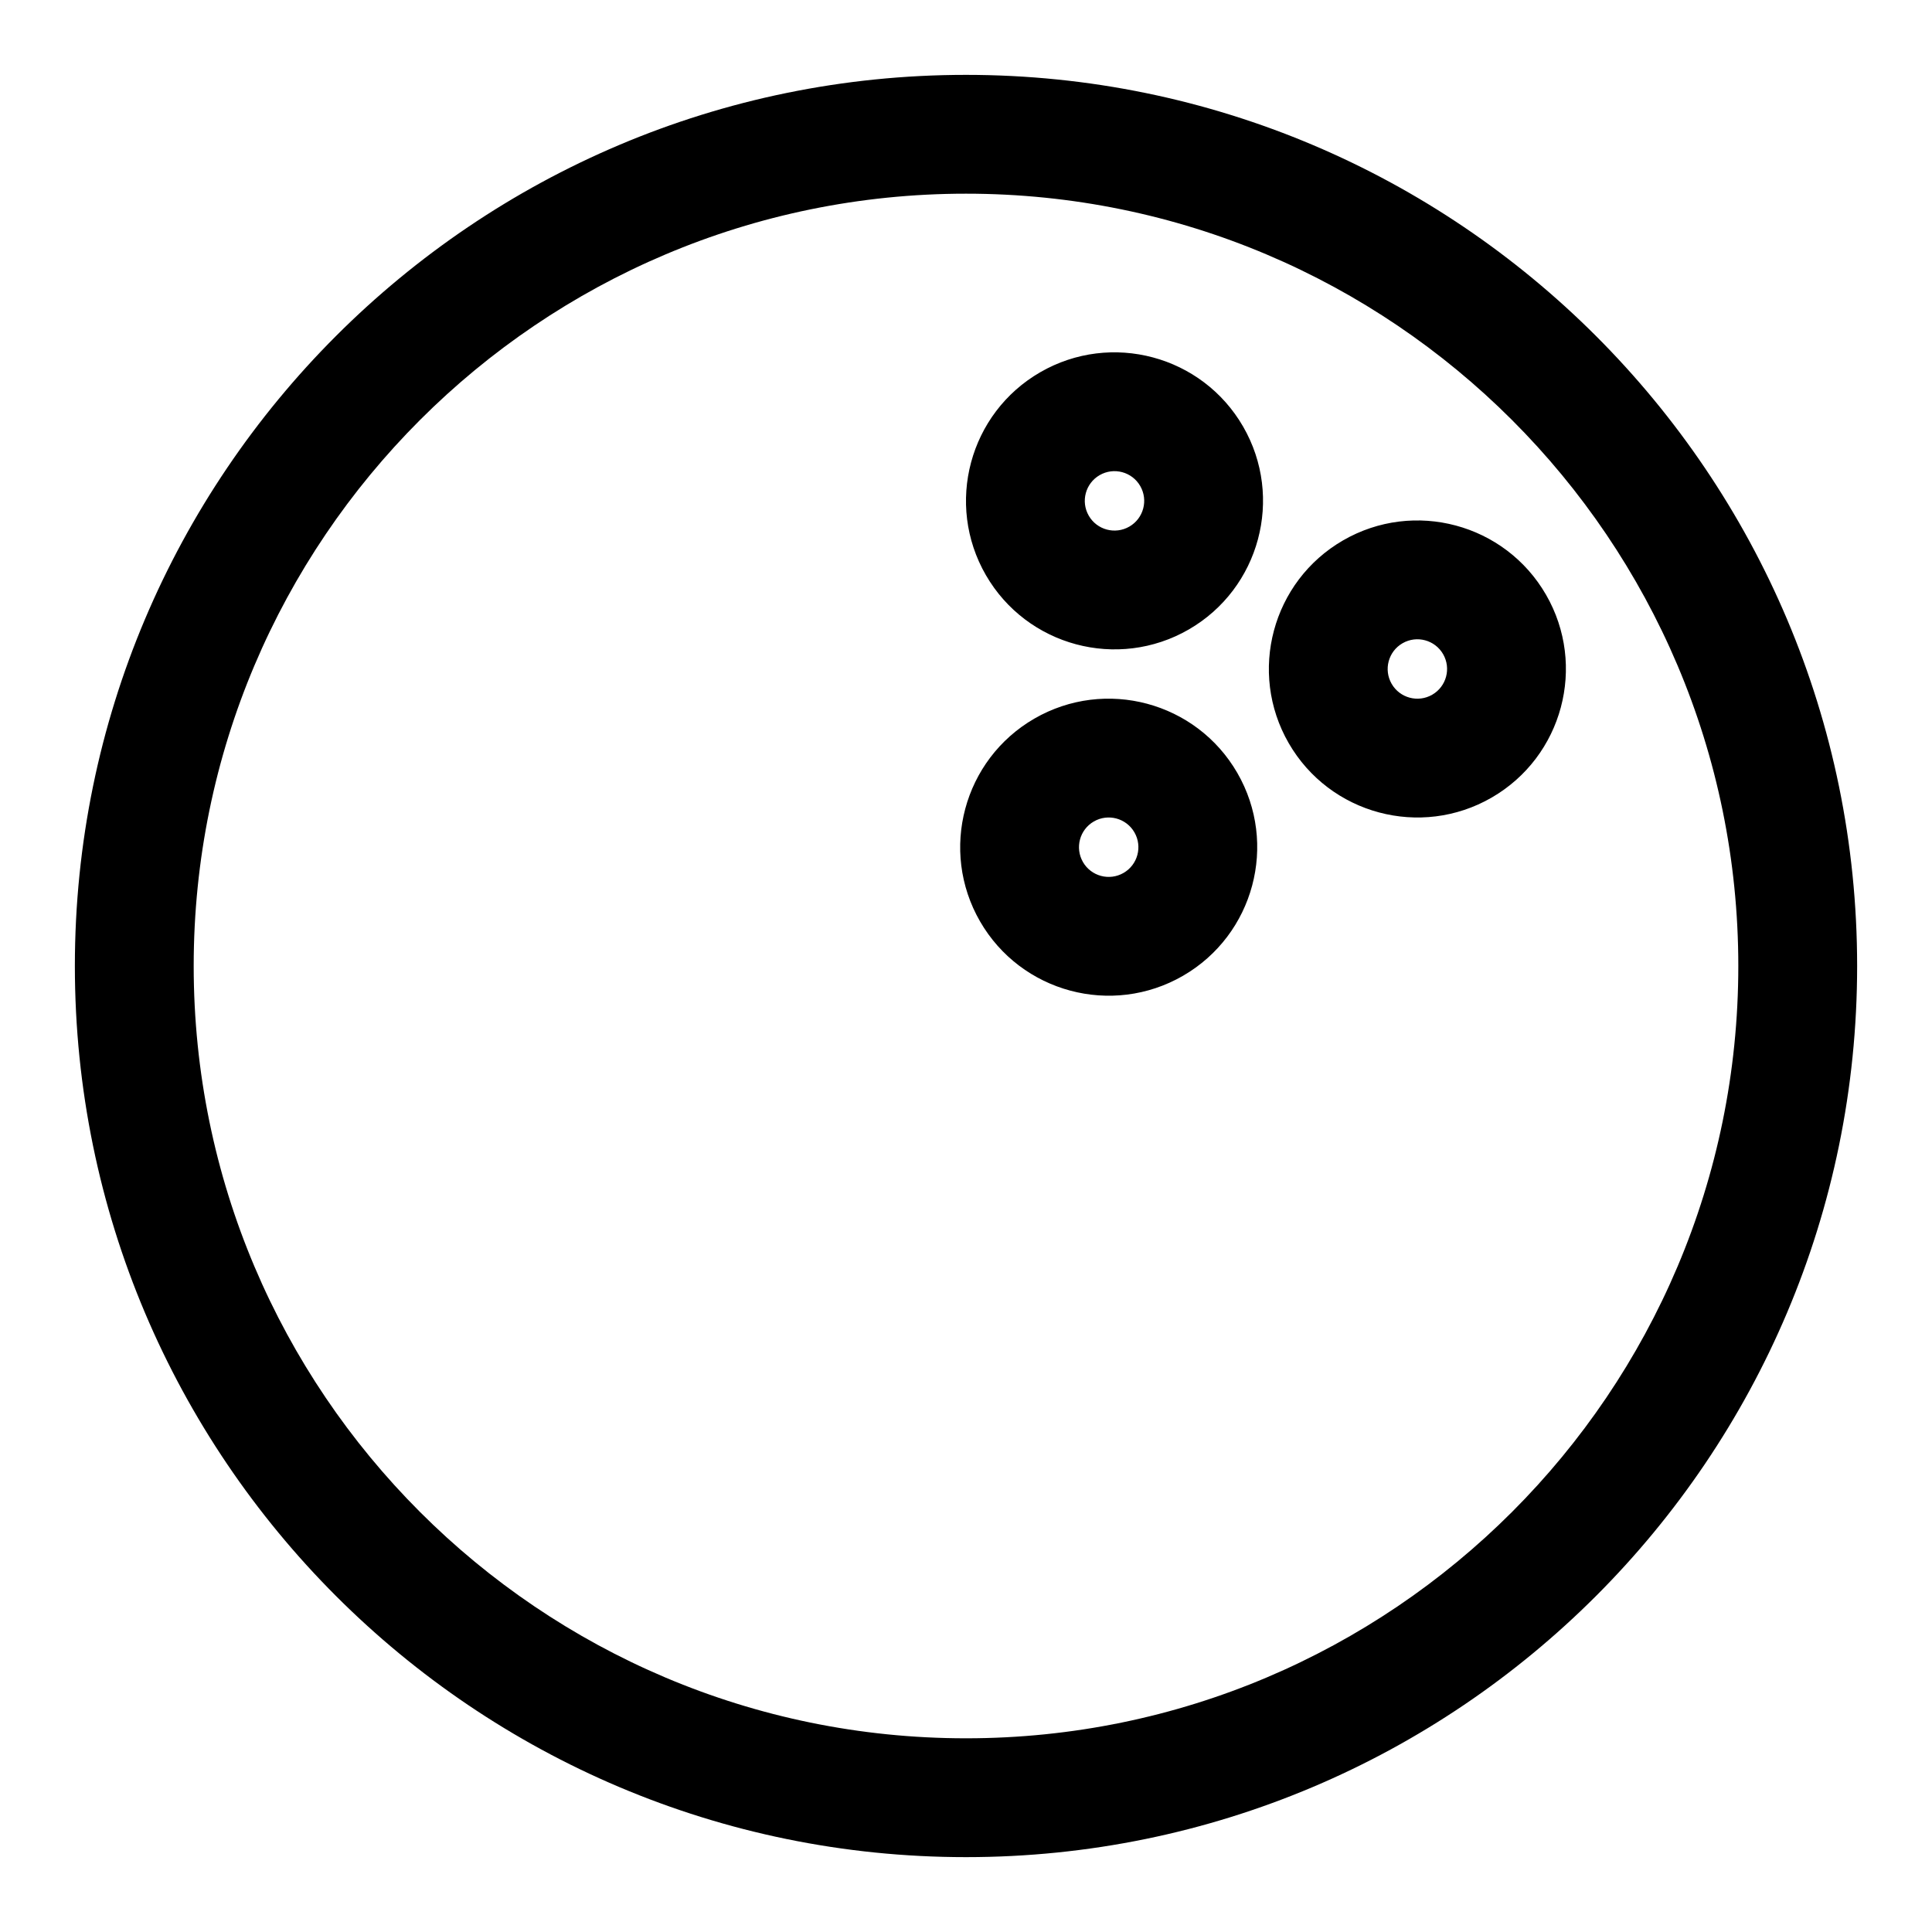 <?xml version="1.0" encoding="UTF-8"?>
<!-- Uploaded to: ICON Repo, www.iconrepo.com, Generator: ICON Repo Mixer Tools -->
<svg fill="#000000" width="800px" height="800px" version="1.1" viewBox="144 144 512 512" xmlns="http://www.w3.org/2000/svg">
 <path d="m400 163.84c-130.34 0-236.16 105.82-236.16 236.16s105.82 236.16 236.16 236.16 236.16-105.82 236.16-236.16-105.82-236.16-236.16-236.16zm0 31.488c112.96 0 204.67 91.711 204.67 204.67 0 112.96-91.711 204.67-204.67 204.67-112.96 0-204.67-91.711-204.67-204.67 0-112.96 91.711-204.67 204.67-204.67zm18.137 139.1c-18.812 10.863-25.27 34.953-14.406 53.766s34.953 25.27 53.766 14.406 25.27-34.953 14.406-53.766c-10.863-18.812-34.953-25.27-53.766-14.406zm15.742 27.27c3.762-2.172 8.582-0.883 10.754 2.883 2.172 3.762 0.883 8.582-2.883 10.754-3.762 2.172-8.582 0.883-10.754-2.883-2.172-3.762-0.883-8.582 2.883-10.754zm66.062-74.5c-18.812 10.863-25.27 34.953-14.406 53.766 10.863 18.812 34.953 25.27 53.766 14.406s25.27-34.953 14.406-53.766-34.953-25.27-53.766-14.406zm15.742 27.27c3.762-2.172 8.582-0.883 10.754 2.883 2.172 3.762 0.883 8.582-2.883 10.754-3.762 2.172-8.582 0.883-10.754-2.883-2.172-3.762-0.883-8.582 2.883-10.754zm-96.008-71.824c-18.812 10.863-25.27 34.953-14.406 53.766s34.953 25.27 53.766 14.406c18.812-10.863 25.27-34.953 14.406-53.766-10.863-18.812-34.953-25.27-53.766-14.406zm15.742 27.27c3.762-2.172 8.582-0.883 10.754 2.883 2.172 3.762 0.883 8.582-2.883 10.754-3.762 2.172-8.582 0.883-10.754-2.883-2.172-3.762-0.883-8.582 2.883-10.754z" fill-rule="evenodd"/>
</svg>